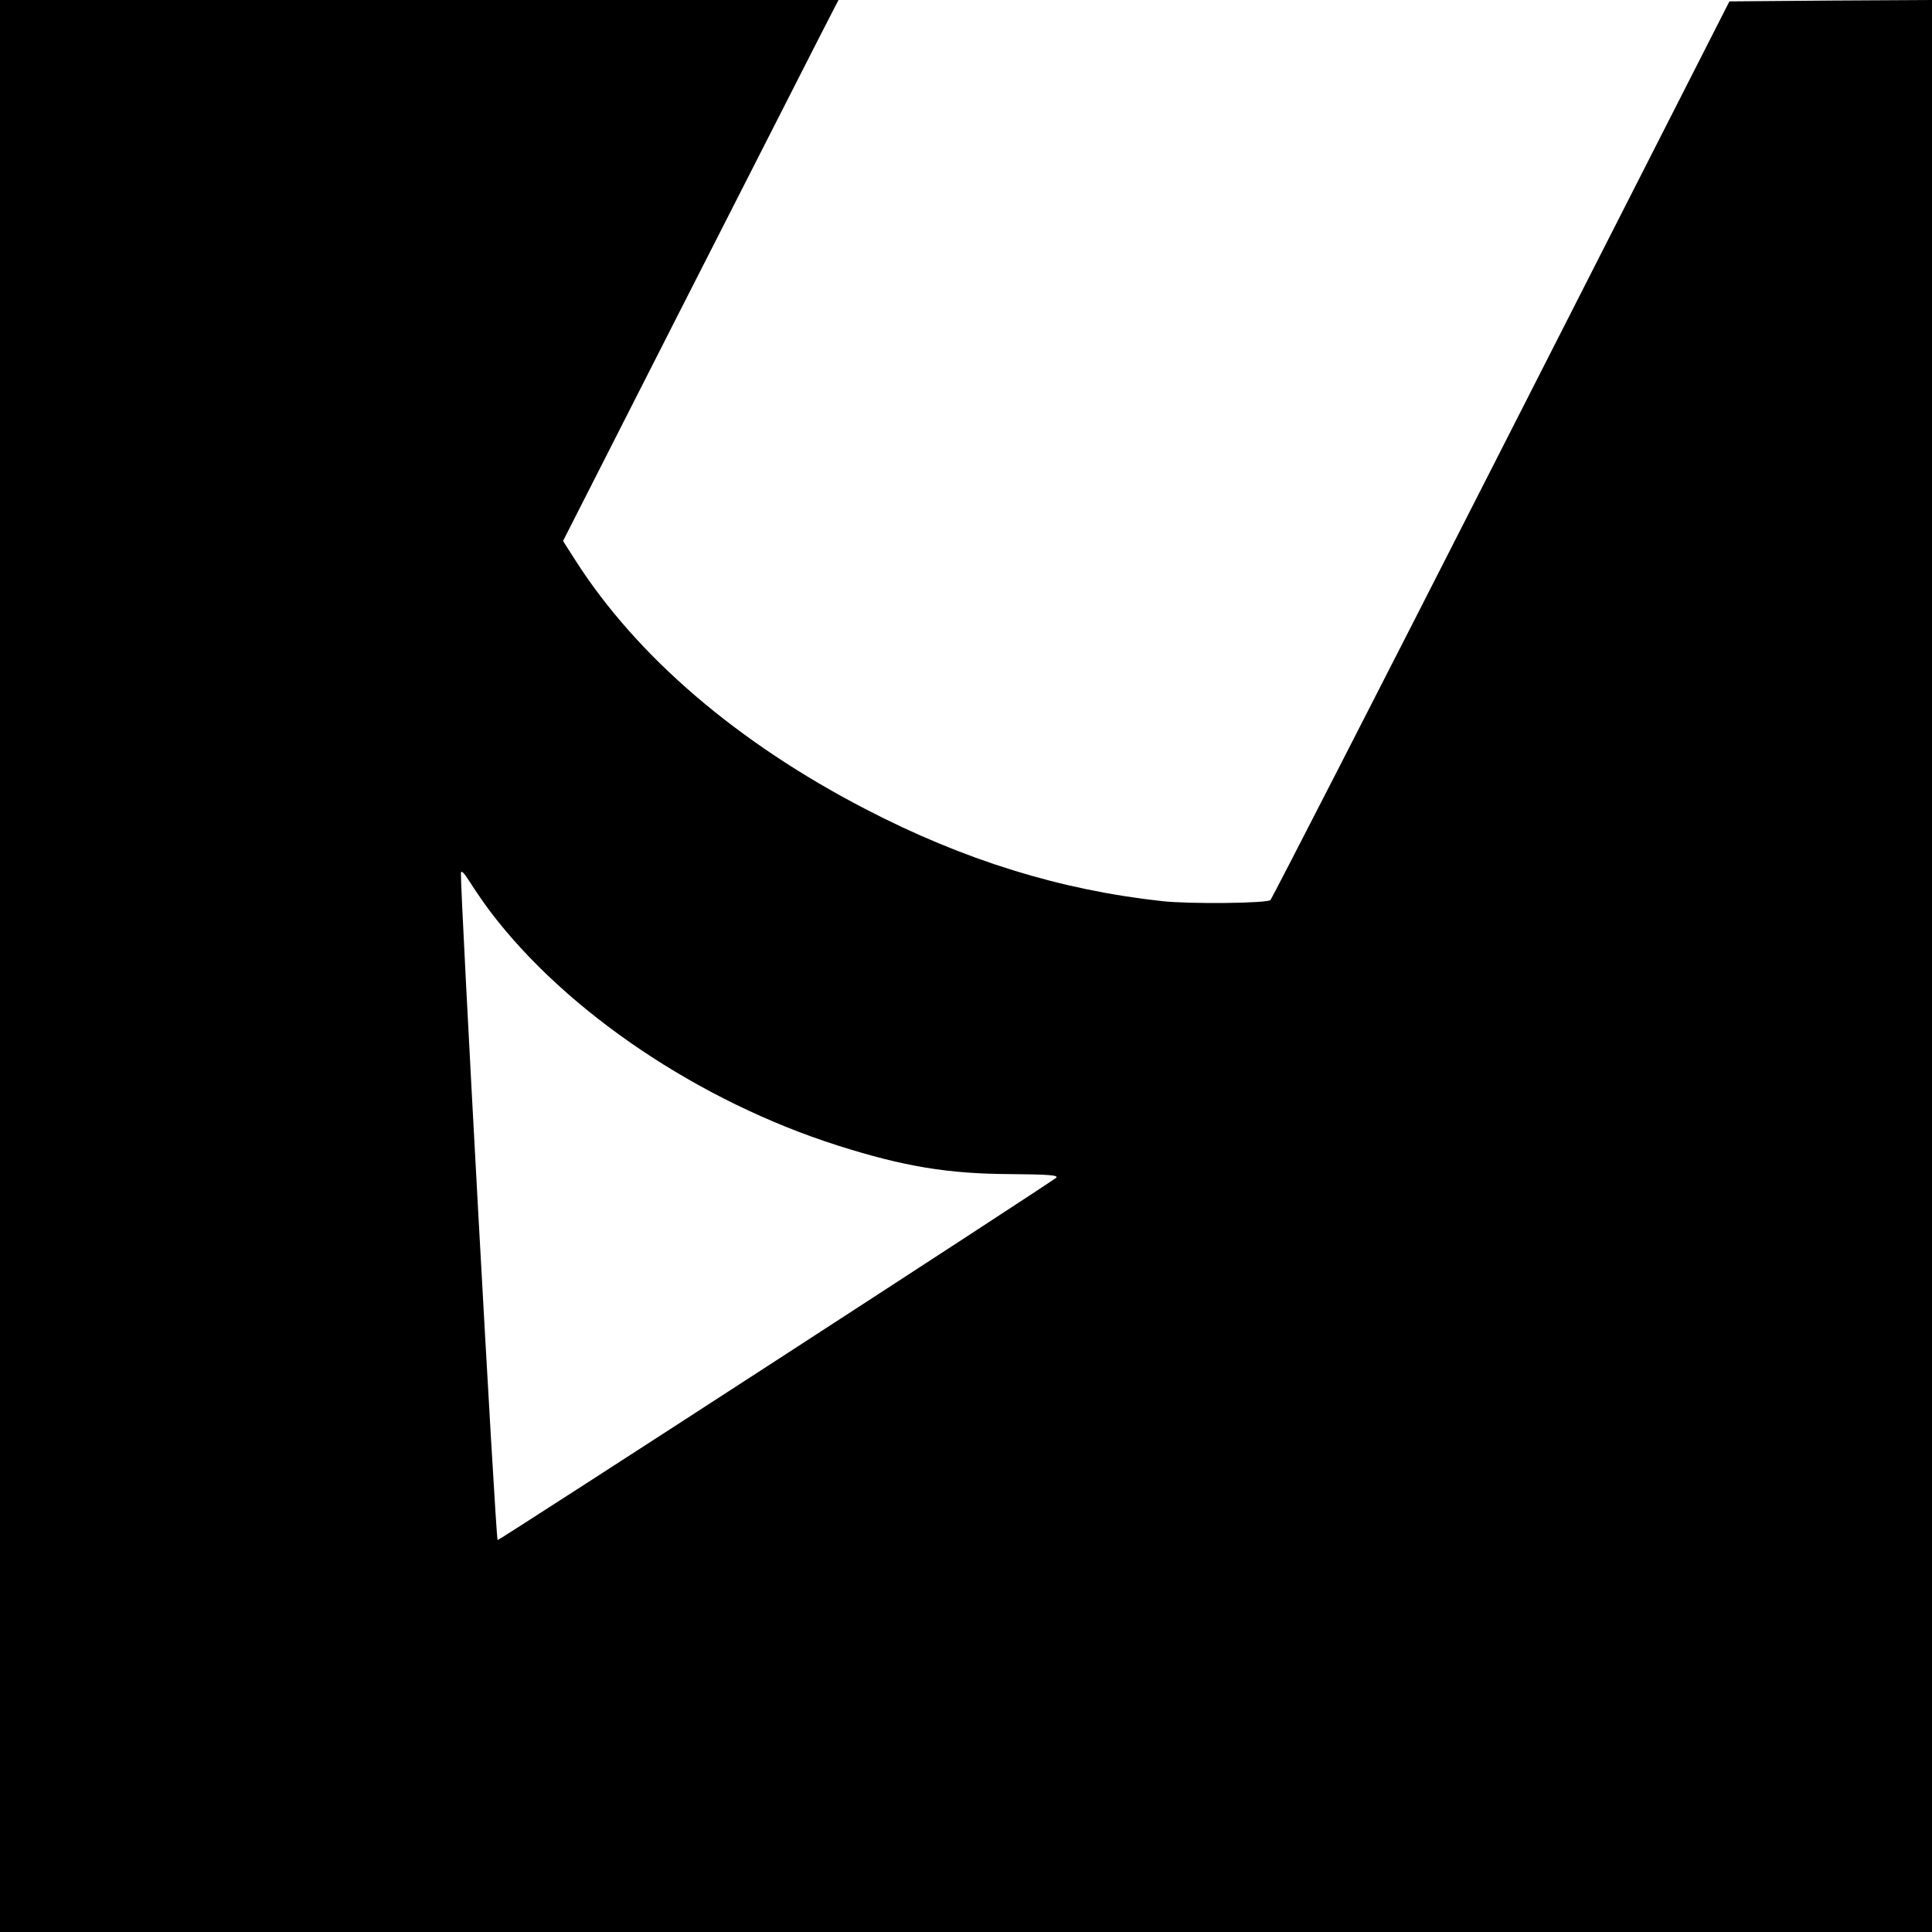 <?xml version="1.0" standalone="no"?>
<!DOCTYPE svg PUBLIC "-//W3C//DTD SVG 20010904//EN"
 "http://www.w3.org/TR/2001/REC-SVG-20010904/DTD/svg10.dtd">
<svg version="1.0" xmlns="http://www.w3.org/2000/svg"
 width="700pt" height="700pt" viewBox="0 0 700 700"
 preserveAspectRatio="xMidYMid meet">
<g transform="translate(0,700) scale(0.1,-0.1)"
fill="#000000" stroke="none">
<path d="M0 3500 l0 -3500 3500 0 3500 0 0 3500 0 3500 -367 -2 -367 -3 -826
-1623 c-454 -892 -831 -1627 -837 -1633 -12 -12 -294 -15 -392 -4 -368 40
-718 148 -1076 334 -463 240 -827 552 -1049 899 l-46 72 426 838 c234 460 459
901 499 980 l73 142 -1519 0 -1519 0 0 -3500z m1778 195 c276 -363 757 -686
1256 -845 242 -77 401 -103 628 -104 135 -1 174 -4 165 -13 -18 -17 -2016
-1313 -2024 -1313 -7 0 -135 2342 -133 2415 0 14 10 5 32 -30 17 -27 51 -77
76 -110z"/>
</g>
</svg>
